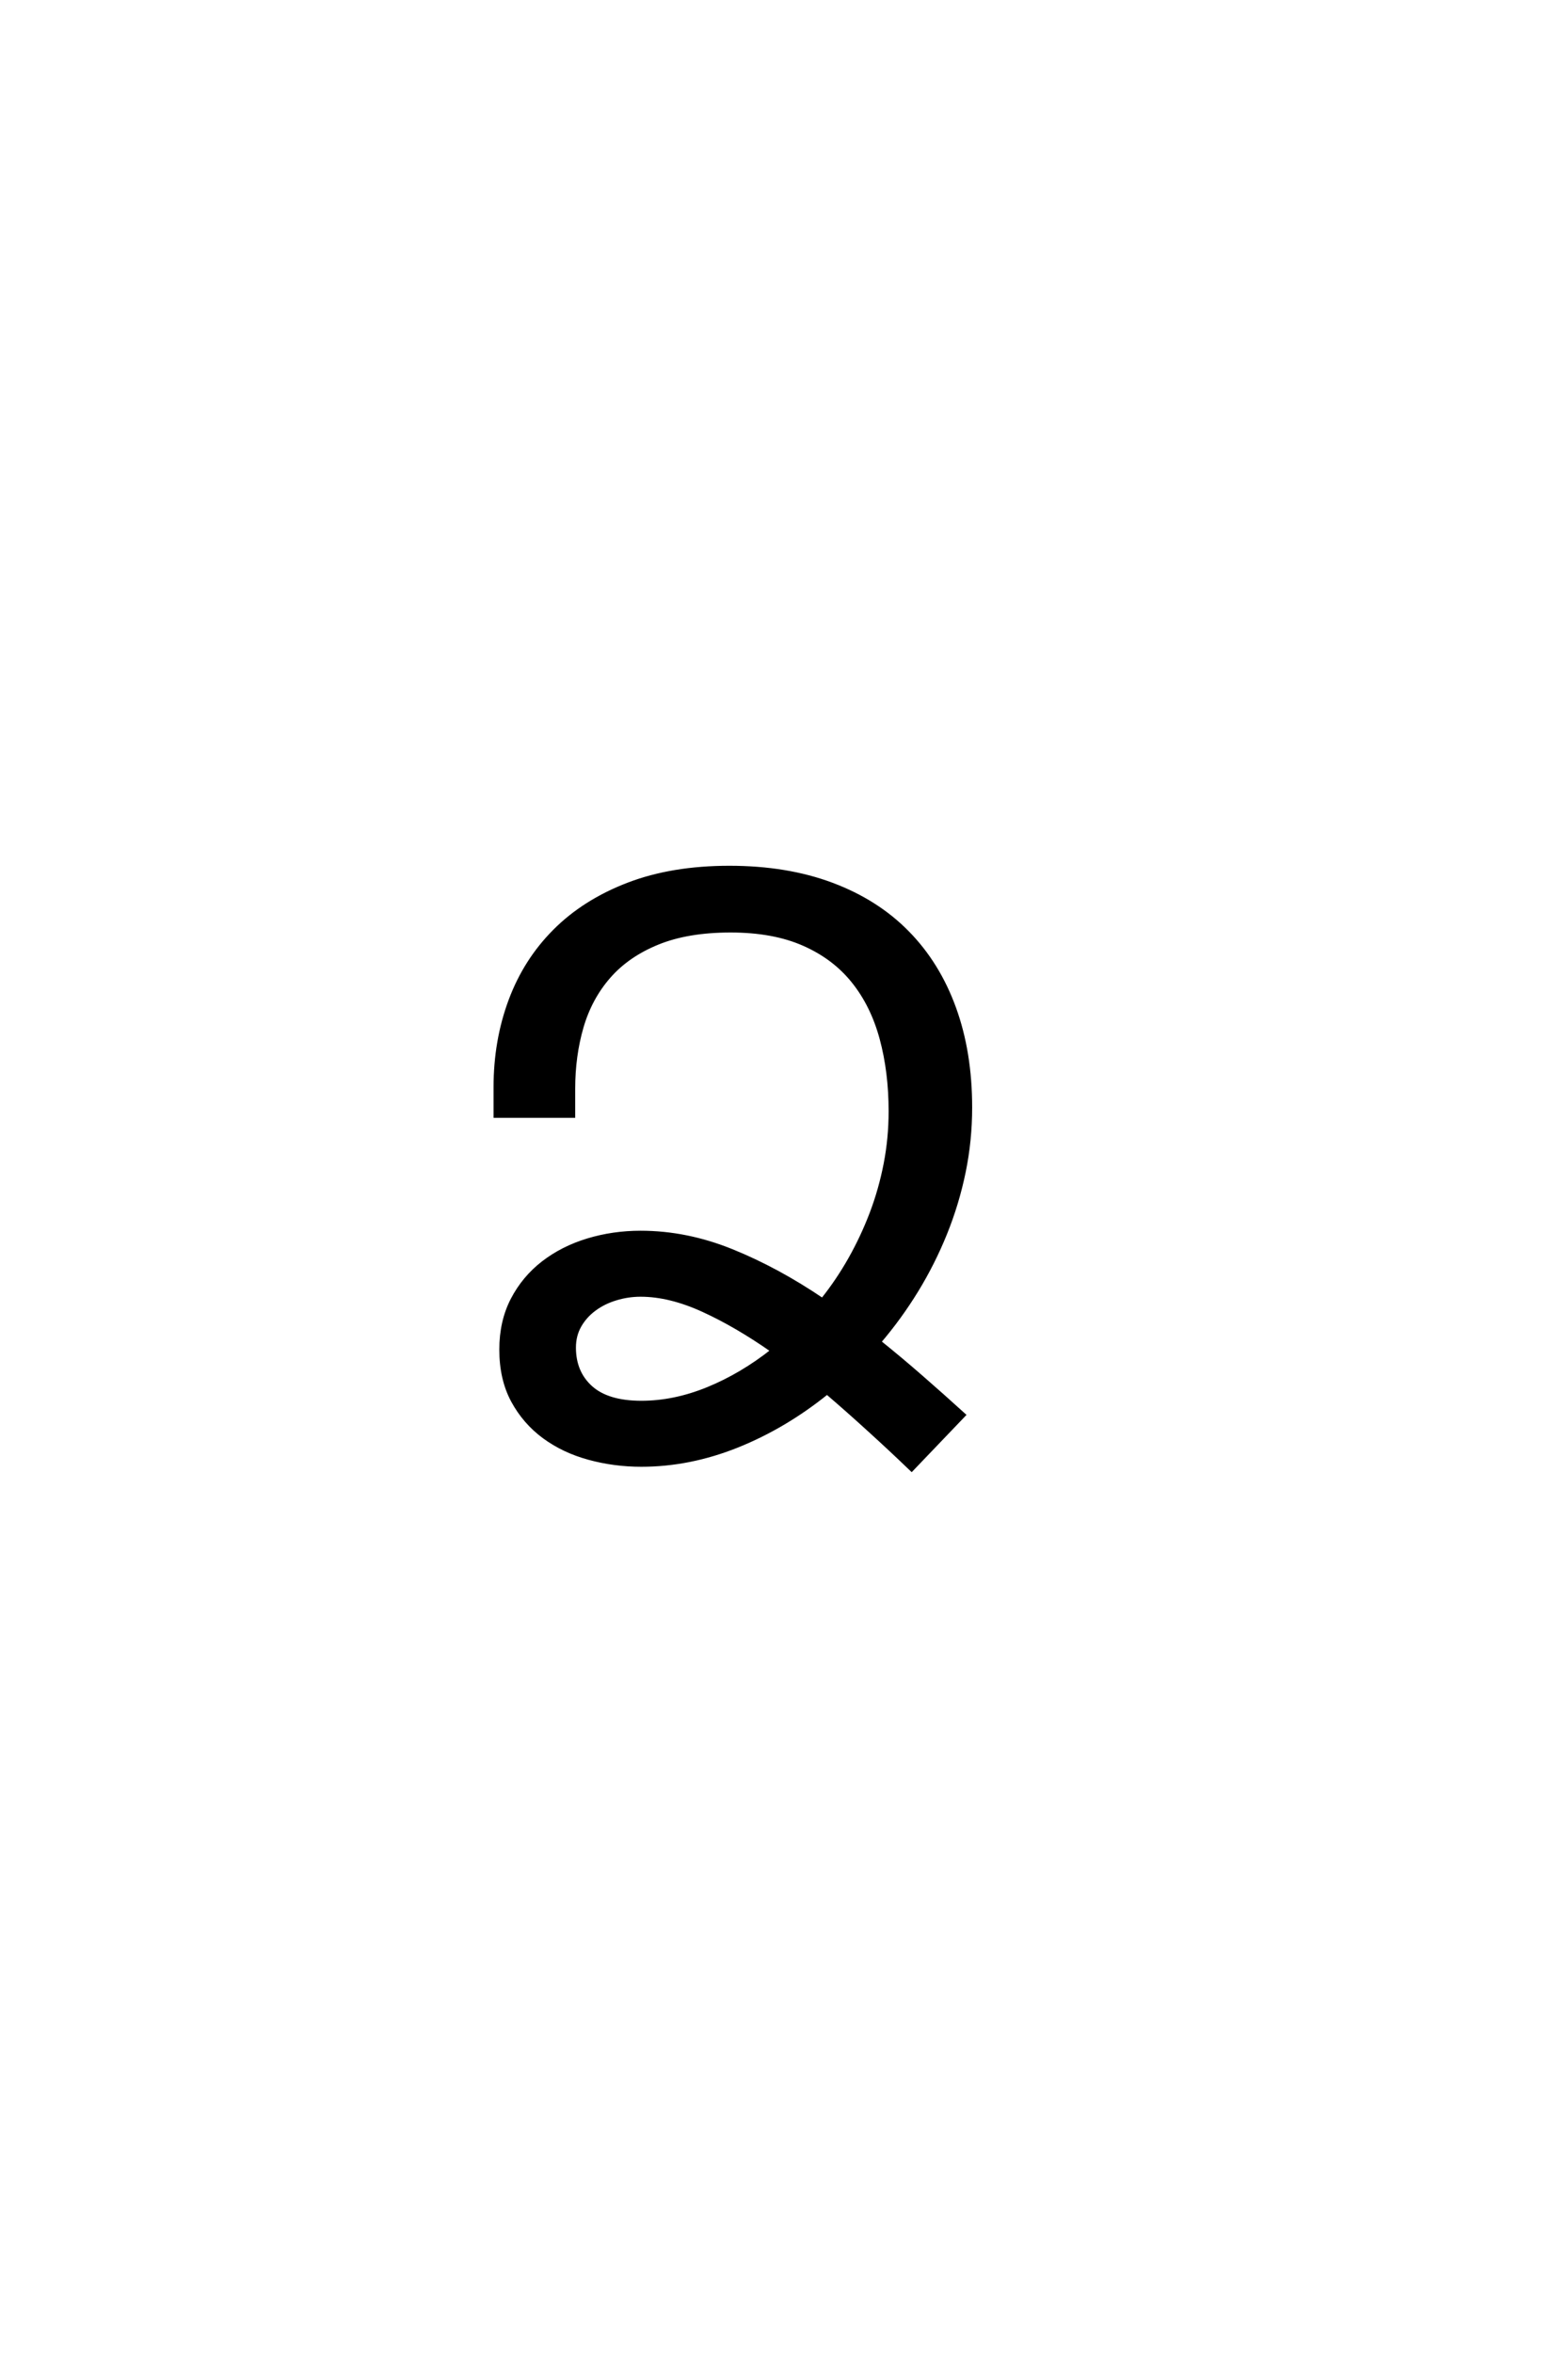 <?xml version='1.0' encoding='UTF-8'?>
<!DOCTYPE svg PUBLIC "-//W3C//DTD SVG 1.0//EN"
    "http://www.w3.org/TR/2001/REC-SVG-20010904/DTD/svg10.dtd">

<svg xmlns='http://www.w3.org/2000/svg' version='1.0'
     width='40.0' height='60.0'>

 <g transform='scale(0.1 -0.1) translate(110.0 -370.0)'>
  <path d='M17.875 25.875
Q17.875 33.016 20.75 38.578
Q23.641 44.141 28.562 47.953
Q33.5 51.766 39.938 53.719
Q46.391 55.672 53.422 55.672
Q65.141 55.672 76.703 50.984
Q88.281 46.297 99.812 38.484
Q103.719 43.359 106.891 48.969
Q110.062 54.594 112.359 60.641
Q114.656 66.703 115.922 73.234
Q117.188 79.781 117.188 86.625
Q117.188 96.688 114.891 105.172
Q112.594 113.672 107.703 119.766
Q102.828 125.875 95.062 129.297
Q87.312 132.719 76.375 132.719
Q65.438 132.719 57.766 129.594
Q50.094 126.469 45.312 121
Q40.531 115.531 38.375 108.156
Q36.234 100.781 36.234 92.391
L36.234 85.453
L16.406 85.453
L16.406 92.781
Q16.406 104.594 20.219 114.844
Q24.031 125.094 31.547 132.609
Q39.062 140.141 50.234 144.438
Q61.422 148.734 76.062 148.734
Q90.719 148.734 102.188 144.438
Q113.672 140.141 121.484 132.172
Q129.297 124.219 133.391 112.938
Q137.5 101.656 137.5 87.594
Q137.5 79.203 135.844 71.141
Q134.188 63.094 131.109 55.469
Q128.031 47.859 123.781 40.922
Q119.531 33.984 114.266 27.828
Q119.734 23.438 125.047 18.797
Q130.375 14.156 135.844 9.188
L122.562 -4.688
Q117.281 0.391 111.859 5.312
Q106.453 10.25 100.984 14.938
Q90.234 6.25 78.078 1.359
Q65.922 -3.516 53.609 -3.516
Q46.688 -3.516 40.234 -1.75
Q33.797 0 28.812 3.656
Q23.828 7.328 20.844 12.844
Q17.875 18.359 17.875 25.875
Q17.875 18.359 17.875 25.875
M53.422 39.844
Q50.203 39.844 47.125 38.906
Q44.047 37.984 41.656 36.219
Q39.266 34.469 37.844 31.984
Q36.422 29.5 36.422 26.375
Q36.422 20.016 40.719 16.156
Q45.016 12.312 53.609 12.312
Q62.016 12.312 70.609 15.828
Q79.203 19.344 87.109 25.594
Q77.938 32.031 69.391 35.938
Q60.844 39.844 53.422 39.844
'
        style='fill: #000000; stroke: #000000'/>

 </g>
</svg>
